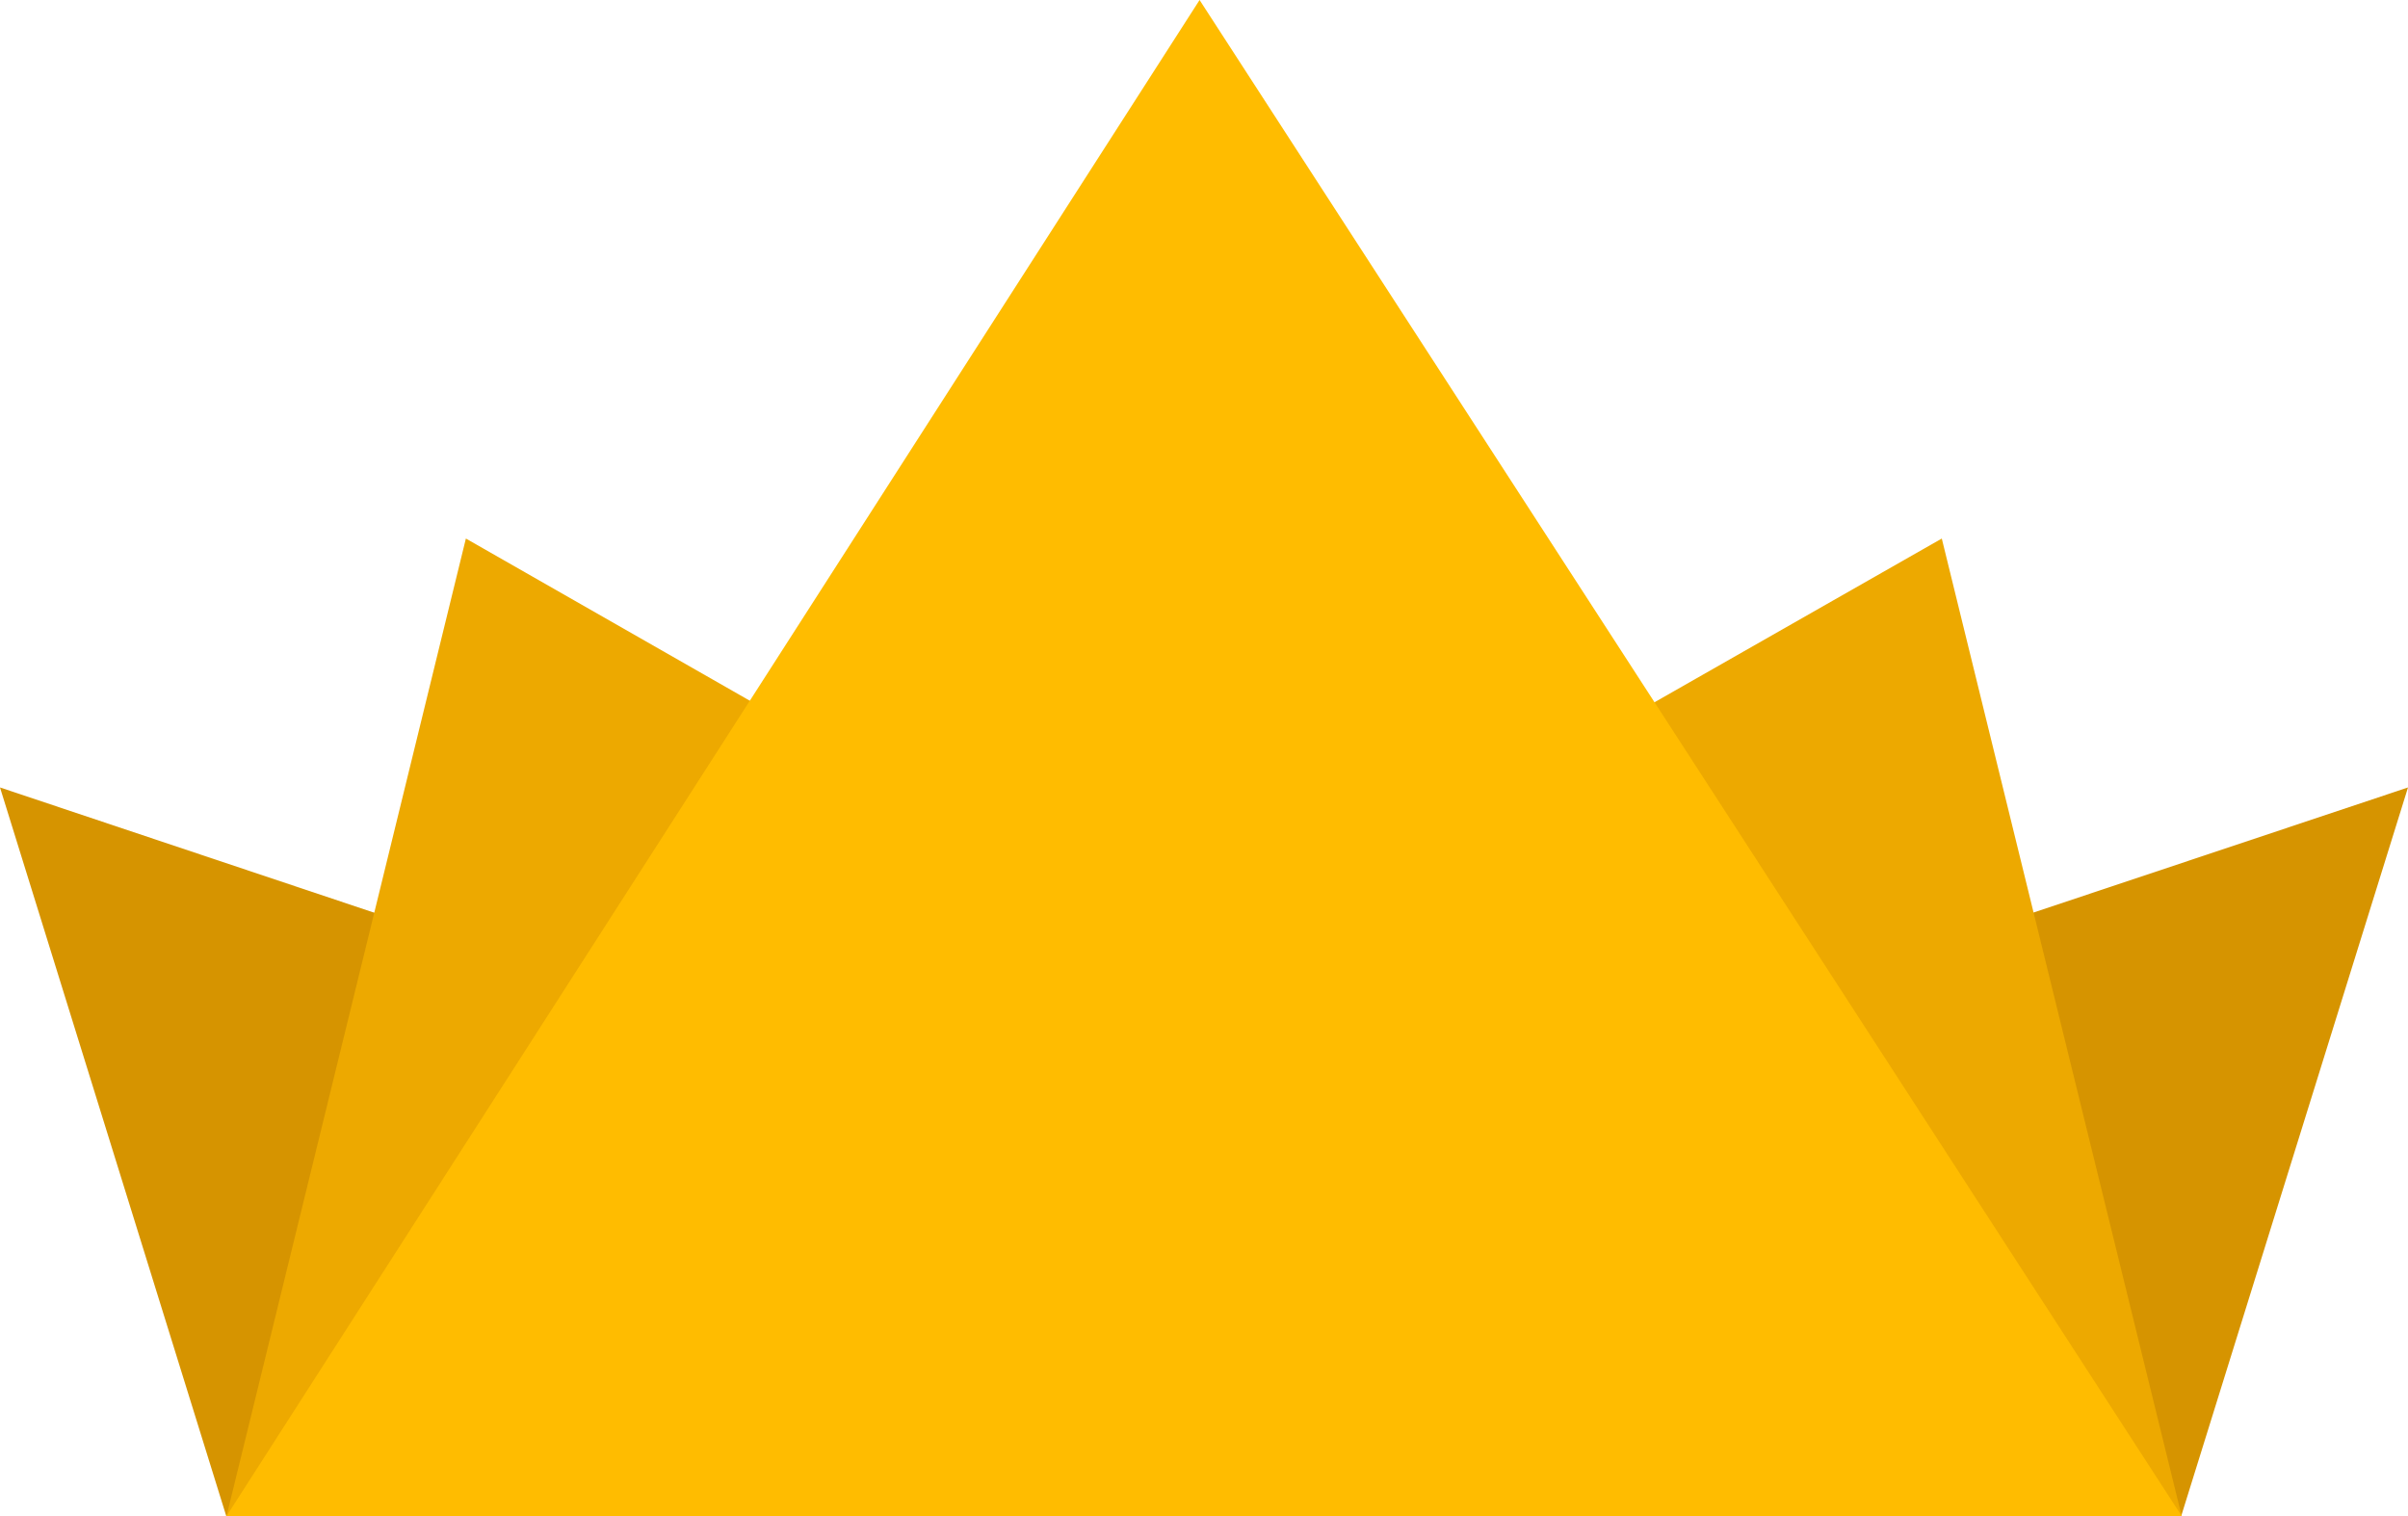 <svg id="Logo_King_I" data-name="Logo King I" xmlns="http://www.w3.org/2000/svg" viewBox="0 0 220.65 138.92"><title>King Page</title><polyline points="199.47 138.92 20.73 138.92 0 72.16" fill="#d69400"/><polyline points="20.76 138.92 199.87 138.92 220.65 72.16" fill="#d69400"/><polyline points="199.91 138.92 20.76 138.92 177.93 49.35" fill="#eda900"/><polyline points="20.76 138.92 199.5 138.92 42.69 49.35" fill="#eda900"/><polyline points="199.91 138.92 20.76 138.92 109.92 0" fill="#ffbc00"/></svg>